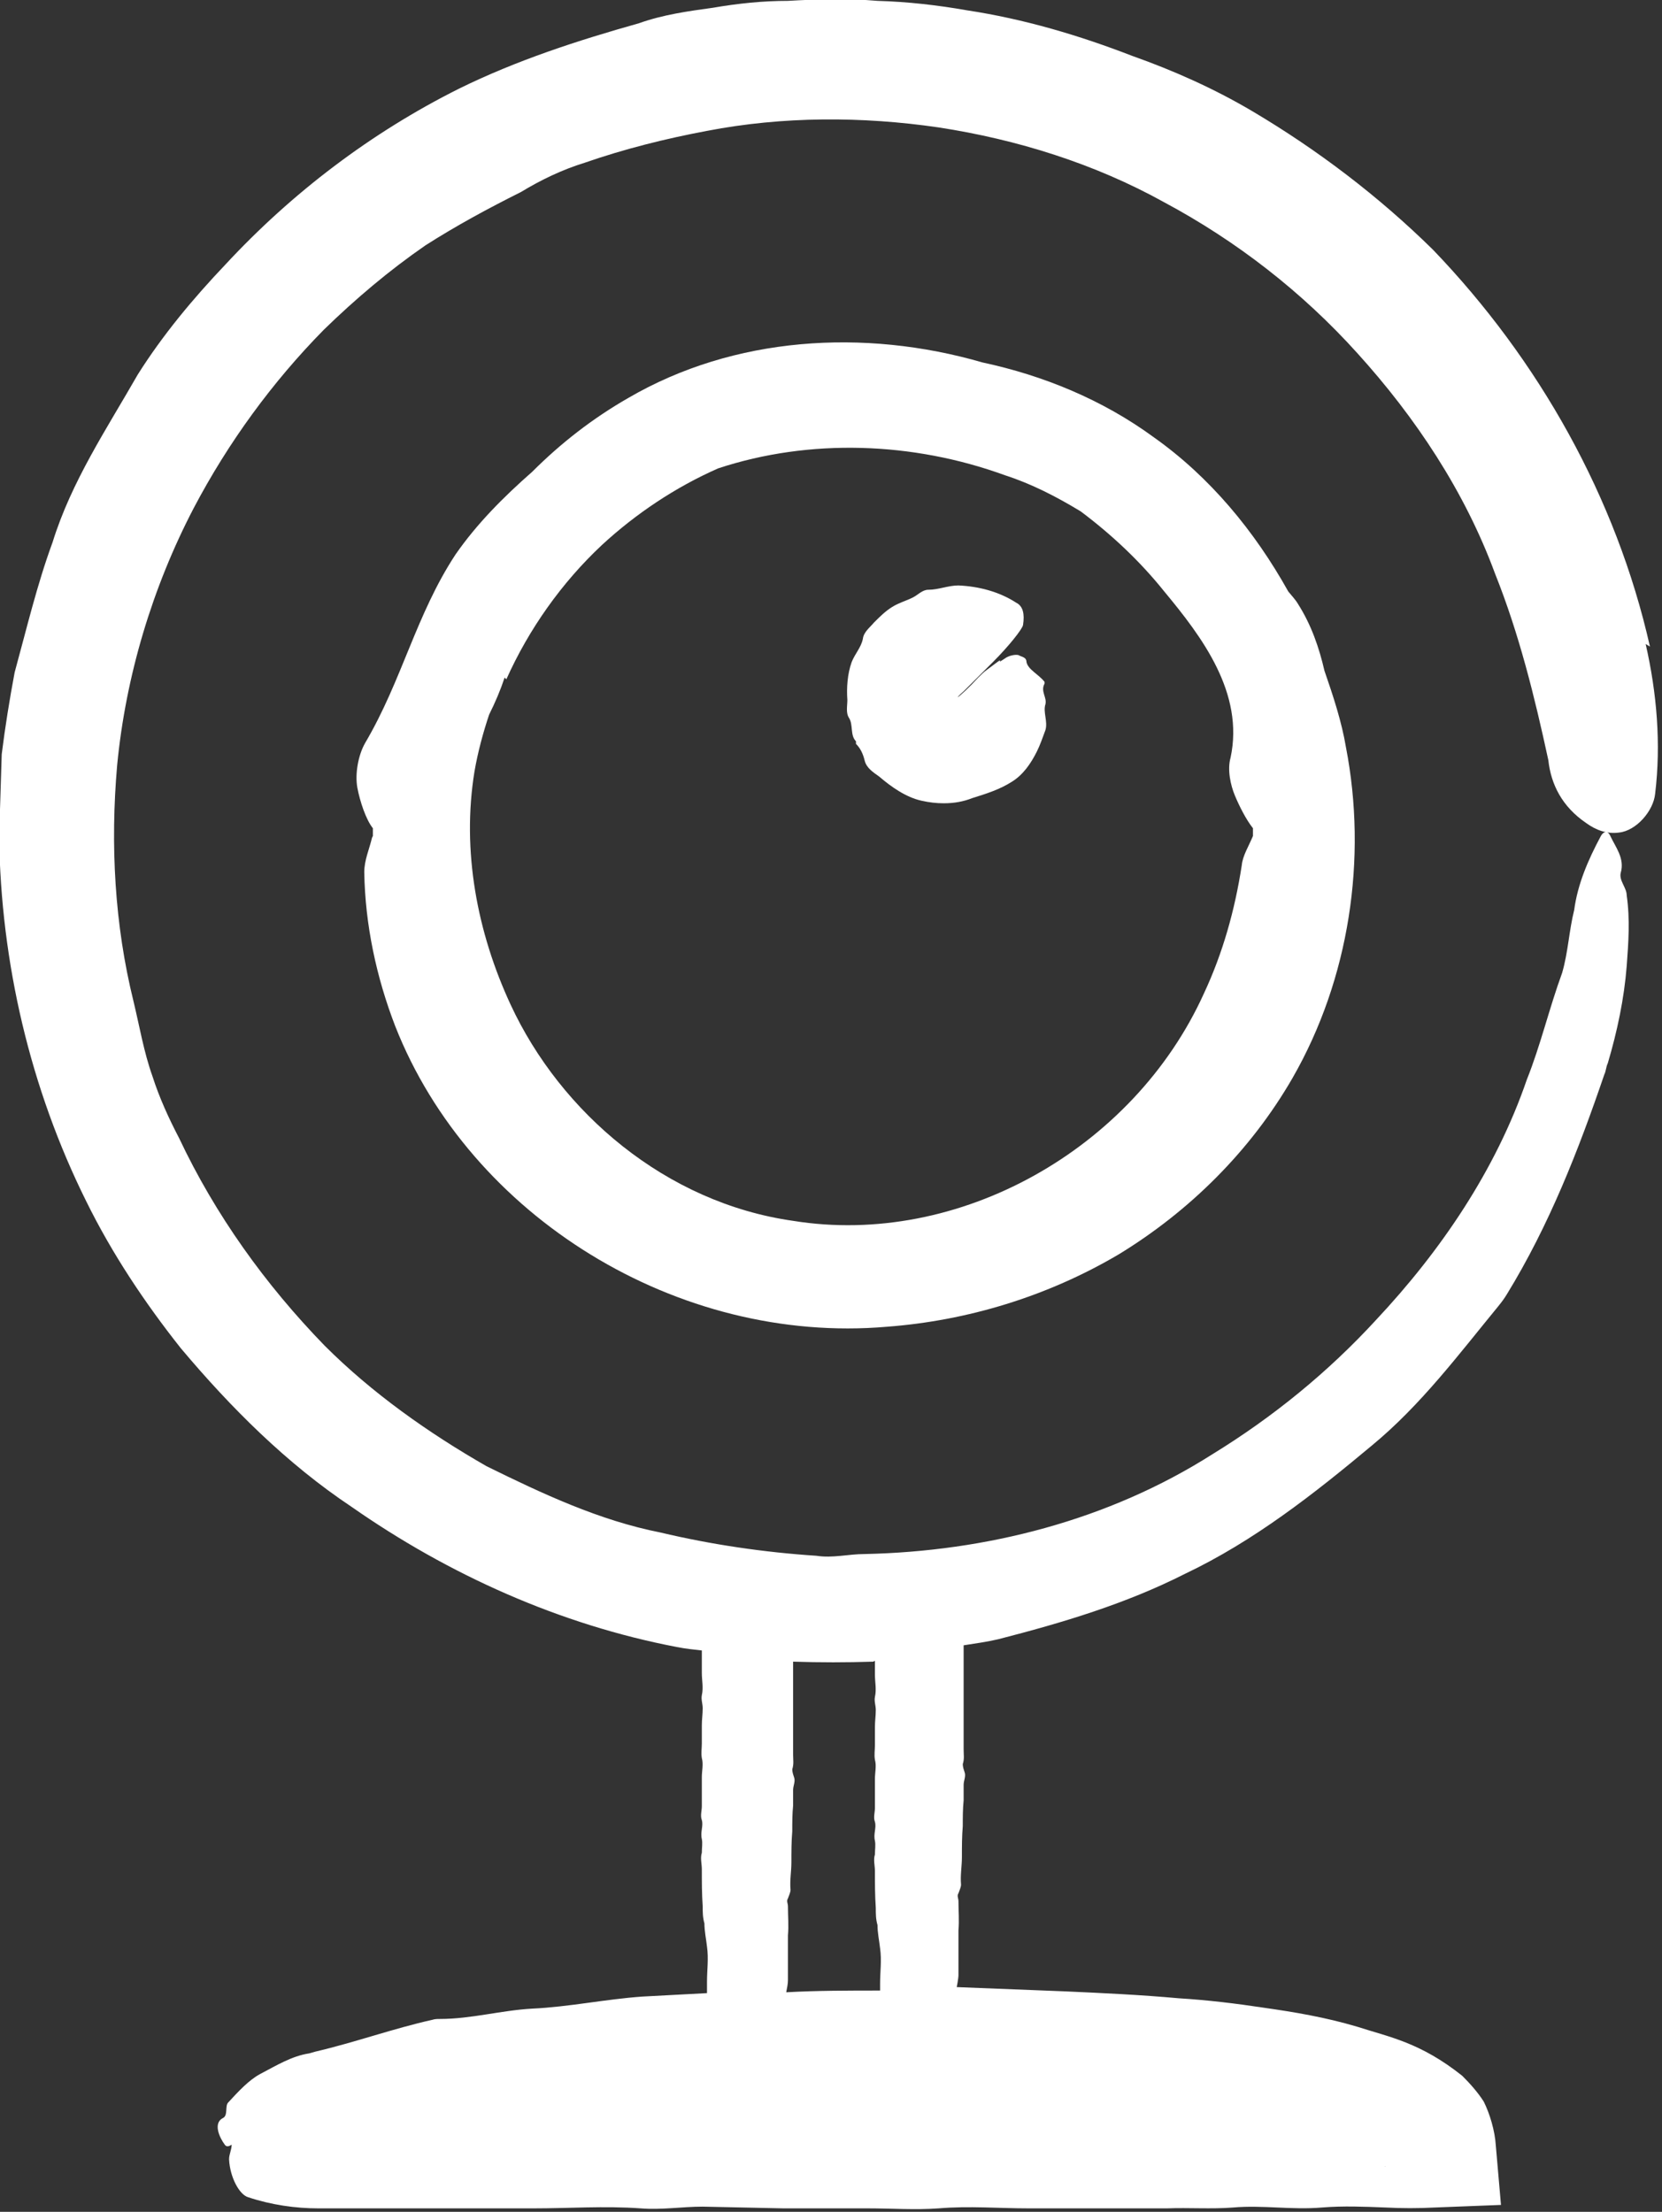 <?xml version="1.0" encoding="UTF-8"?>
<svg xmlns="http://www.w3.org/2000/svg" id="Ebene_2" viewBox="0 0 19.3 25.69">
  <rect x="0" y="0" width="19.3" height="25.69" fill="#333333" stroke="none"/>
  <g id="Webcam_Variante_weiß">
    <path d="m19.16,7.51c-.39-1.73-1.29-3.33-2.52-4.61-.63-.62-1.34-1.16-2.1-1.61-.44-.26-.91-.47-1.39-.64-.62-.24-1.26-.43-1.92-.53-.34-.06-.69-.1-1.04-.11-.35-.03-.69-.02-1.04,0-.29,0-.58.03-.87.08-.29.04-.58.08-.86.18-.71.2-1.42.43-2.09.76-1.02.51-1.94,1.21-2.71,2.04-.38.4-.73.82-1.02,1.28-.36.63-.77,1.24-.99,1.95-.18.49-.3,1-.44,1.51-.06.32-.11.63-.15.95l-.03.96c.02,1.46.36,2.92,1.01,4.23.3.61.68,1.18,1.1,1.71.58.69,1.23,1.34,1.98,1.84,1.13.79,2.42,1.37,3.78,1.63.1.02.2.03.29.04,0,.09,0,.17,0,.26,0,.09.02.17,0,.26-.01.05.01.1.01.15,0,.07-.01.13-.01.2,0,.07,0,.14,0,.21,0,.06-.01.11,0,.17.02.07,0,.15,0,.22,0,.11,0,.22,0,.34,0,.05-.02.11,0,.16.02.07-.02.14,0,.22.01.05,0,.1,0,.16-.02.06,0,.13,0,.19,0,.14,0,.29.01.43,0,.07,0,.13.02.2,0,.09.02.18.03.27.02.14,0,.27,0,.41,0,.04,0,.09,0,.13l-.75.04c-.43.03-.85.12-1.28.14-.36.02-.71.12-1.07.12-.03,0-.06,0-.09.01-.45.1-.89.26-1.36.37l-.07.02c-.2.03-.38.14-.57.24-.13.07-.25.2-.37.33-.04.04,0,.15-.06.18-.12.06-.04.23.02.31.02.03.05.02.08,0,0,.06-.03.11-.03.17.01.21.12.41.22.44.27.09.55.13.82.13h2.49c.42,0,.83-.03,1.25,0,.24.02.48-.02.72-.02l.94.02h.98c.27,0,.55.02.82,0,.35-.03.7,0,1.05,0h1.6c.26-.01.51.01.77-.01.34-.03.68.03,1.03,0,.25-.02.49-.01.74,0,.19.01.38.01.57,0l.77-.03-.06-.69c-.01-.17-.07-.37-.14-.51-.07-.11-.16-.21-.25-.3-.49-.39-.85-.45-1.22-.57-.37-.11-.73-.17-1.08-.22-.33-.05-.66-.09-.99-.11-.44-.04-.87-.06-1.31-.08l-1.27-.05s.02-.1.02-.14c0-.08,0-.16,0-.25,0-.09,0-.18,0-.27.01-.11,0-.23,0-.34,0-.03-.02-.06,0-.09.01-.03.03-.07.03-.1-.01-.11.01-.21.01-.32,0-.12,0-.24.01-.36,0-.1,0-.2.01-.3,0-.06,0-.12,0-.18,0-.05.03-.1.01-.15-.01-.03-.02-.06-.02-.09.02-.06.01-.11.01-.17,0-.1,0-.21,0-.31,0-.11,0-.21,0-.32,0-.11,0-.22,0-.33,0-.08,0-.17,0-.25.13-.02.27-.04.4-.07.74-.19,1.48-.41,2.17-.76.8-.38,1.5-.93,2.17-1.49.57-.47,1.01-1.06,1.47-1.62.04-.05.07-.09.1-.14.49-.8.83-1.67,1.13-2.55.02-.04.02-.09.04-.13.11-.37.19-.75.22-1.13.02-.27.04-.54,0-.82,0-.09-.09-.17-.07-.26.05-.17-.06-.3-.12-.43-.02-.05-.07-.07-.11,0-.15.28-.27.56-.31.86-.06.24-.07.49-.14.73-.15.41-.25.84-.41,1.24-.36,1.05-1,1.99-1.75,2.79-.56.61-1.2,1.13-1.9,1.56-1.21.77-2.63,1.13-4.04,1.16-.19,0-.37.05-.56.02-.61-.04-1.22-.13-1.81-.27-.71-.14-1.37-.45-2.02-.77-.68-.39-1.33-.85-1.88-1.4-.69-.71-1.27-1.52-1.69-2.41-.12-.23-.23-.47-.31-.72-.1-.28-.15-.58-.22-.87-.22-.89-.27-1.82-.19-2.74.1-1.04.41-2.07.89-2.99.4-.76.91-1.46,1.51-2.07.37-.36.76-.69,1.18-.98.36-.23.73-.43,1.11-.62.23-.14.48-.26.74-.34.46-.16.94-.28,1.42-.37.88-.17,1.8-.17,2.69-.04.91.14,1.81.42,2.62.87.84.45,1.6,1.04,2.24,1.75.68.75,1.25,1.61,1.6,2.56.28.7.46,1.43.62,2.17.03.28.16.54.44.73.11.08.24.13.38.11.2-.02.4-.25.42-.45.07-.58.02-1.17-.11-1.74Zm-3.07,17.65s0,0,0,0c-.01.01-.01,0,0,0Zm-5.93-5.87c0,.05,0,.11,0,.16,0,.09.02.17,0,.26-.01.05.01.1.01.15,0,.07-.01.13-.01.2,0,.07,0,.14,0,.21,0,.06-.01.11,0,.17.02.07,0,.15,0,.22,0,.11,0,.22,0,.34,0,.05-.02.11,0,.16.02.07-.02.14,0,.22.01.05,0,.1,0,.16-.02.06,0,.13,0,.19,0,.14,0,.29.01.43,0,.07,0,.13.02.2,0,.09.02.18.03.27.02.14,0,.27,0,.41,0,.03,0,.05,0,.08-.36,0-.73,0-1.09.02.01-.05.02-.1.02-.14,0-.08,0-.16,0-.25,0-.09,0-.18,0-.27.01-.11,0-.23,0-.34,0-.03-.02-.06,0-.09.01-.03.03-.07.03-.1-.01-.11.01-.21.01-.32,0-.12,0-.24.01-.36,0-.1,0-.2.01-.3,0-.06,0-.12,0-.18,0-.05.03-.1.01-.15-.01-.03-.02-.06-.02-.09.02-.06.01-.11.01-.17,0-.1,0-.21,0-.31,0-.11,0-.21,0-.32,0-.11,0-.22,0-.33,0-.04,0-.08,0-.12.31.01.62.01.93,0Z" fill="#fff"></path>
    <path d="m4.32,9.73c-.03.13-.09.26-.09.4.01.61.14,1.22.36,1.79.87,2.21,3.28,3.7,5.71,3.49.93-.07,1.86-.35,2.69-.84.82-.5,1.53-1.2,2.02-2.05.66-1.15.87-2.55.62-3.84-.05-.3-.15-.6-.25-.89-.06-.26-.15-.53-.31-.78-.03-.05-.07-.09-.11-.14-.39-.7-.91-1.33-1.56-1.79-.6-.44-1.29-.72-1.99-.87-1.38-.4-2.89-.3-4.11.41-.42.24-.79.53-1.12.86-.33.29-.64.6-.89.96-.46.7-.62,1.46-1.05,2.19-.08.14-.12.36-.09.52.03.16.1.37.18.47,0,.03,0,.06,0,.09h0Zm1.56-1.84c.26-.58.64-1.12,1.11-1.56.39-.36.85-.67,1.35-.89,1.06-.35,2.26-.31,3.33.08.31.1.6.25.88.42.36.27.69.58.97.93.44.53.93,1.18.77,1.93-.04.14,0,.32.05.44.05.12.13.28.21.38,0,.03,0,.06,0,.09h0c-.05.12-.12.23-.13.34-.08.52-.22,1.02-.44,1.49-.82,1.81-2.85,2.95-4.77,2.64-1.48-.21-2.7-1.26-3.28-2.51-.39-.84-.57-1.79-.42-2.71.04-.23.1-.45.17-.66.07-.14.13-.28.18-.43Z" fill="#fff"></path>
    <path d="m9.94,8.64c.05.05.08.11.1.19.02.09.1.14.17.19.14.12.31.24.49.28.09.02.17.03.26.03.12,0,.23-.02.33-.06.16-.05.32-.1.46-.19.13-.08.22-.21.29-.35.04-.08.07-.17.1-.25.03-.1-.03-.21,0-.3.02-.08-.06-.15-.01-.24,0,0,0-.01,0-.02-.07-.09-.19-.14-.21-.23h0c0-.06-.06-.06-.09-.08-.03-.01-.09,0-.13.02-.01,0-.1.07-.09.05.03-.04-.08.05-.15.1-.03.02-.07.06-.1.09-.11.12-.21.21-.24.23h0s0,0,0,0c.02-.03.05-.05.08-.08.09-.09.21-.21.33-.33.18-.18.34-.38.35-.43.02-.13,0-.22-.08-.26-.2-.13-.44-.19-.67-.2-.12,0-.23.05-.35.05-.07,0-.12.06-.18.09-.08.04-.16.06-.24.11-.08.05-.14.11-.21.18-.05.06-.12.11-.13.19-.02.1-.09.17-.13.27-.05.14-.06.3-.05.44,0,.07-.02.15.02.21.05.08.01.2.08.27Zm1.16-.52s0,0,0,0h0s0,0,0,0Z" fill="#fff"></path>
  </g>
</svg>
